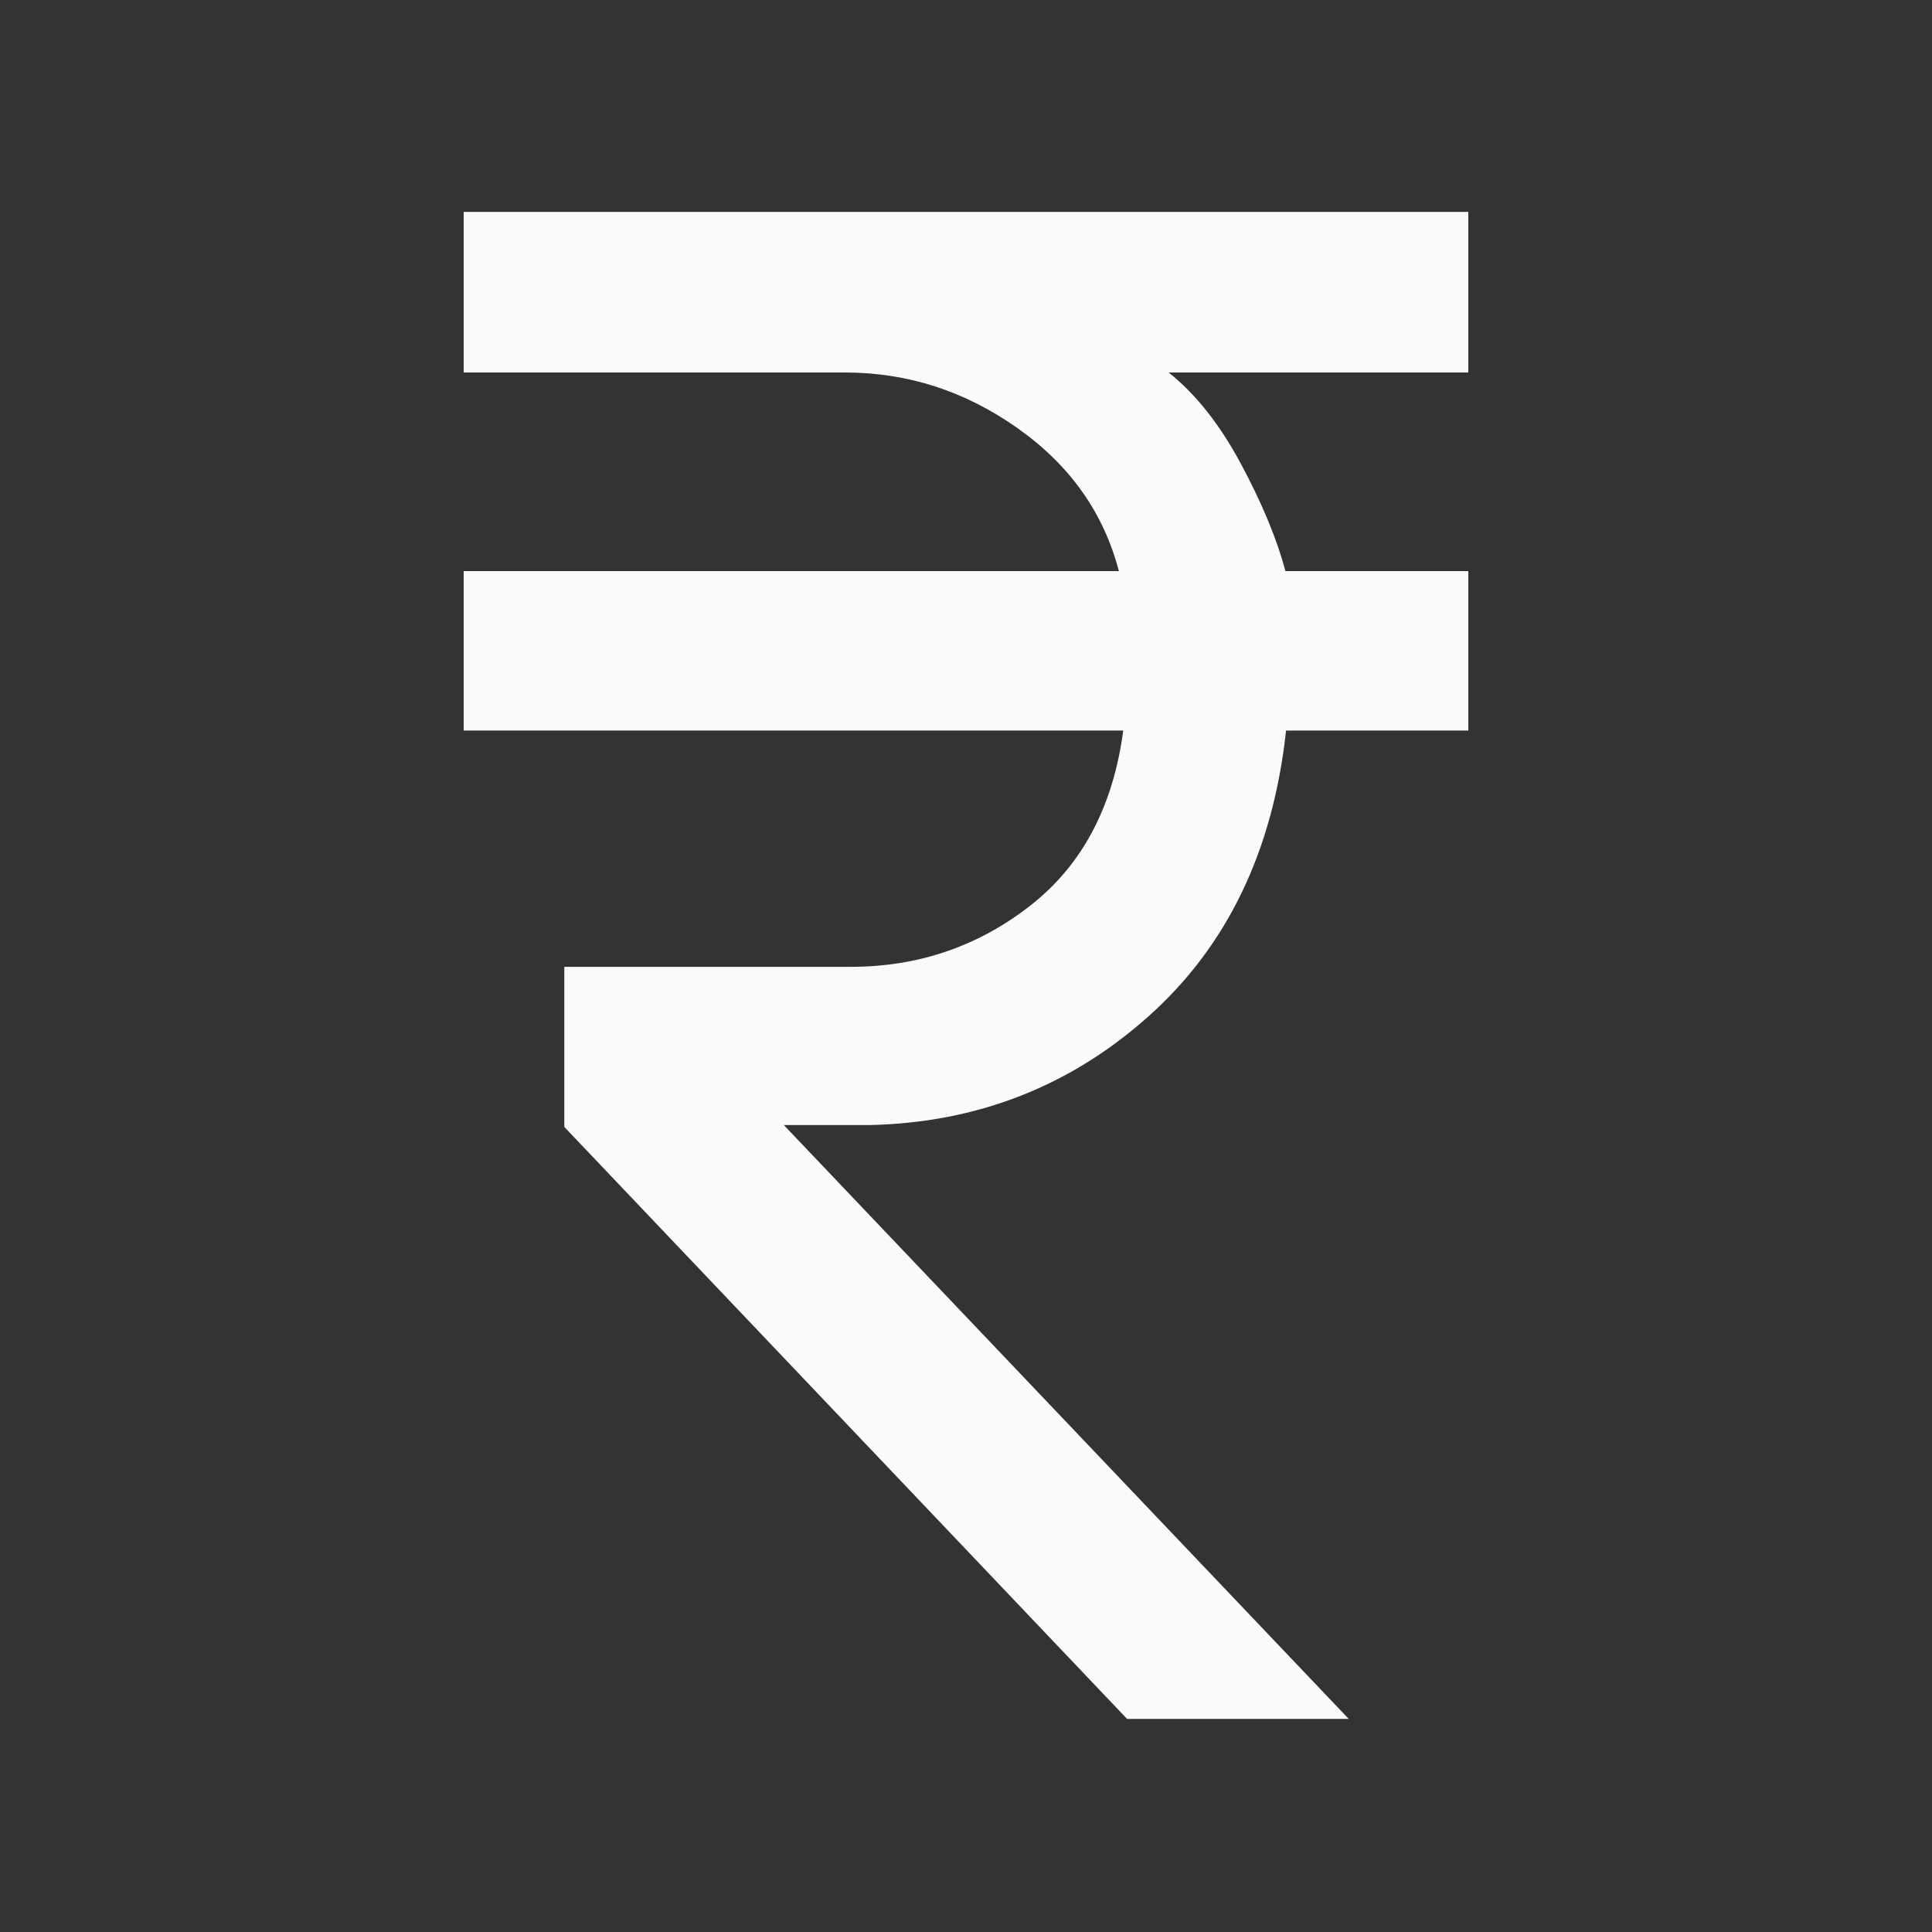 <svg preserveAspectRatio="none" width="100%" height="100%" overflow="visible" style="display: block;" viewBox="0 0 48 48" fill="none" xmlns="http://www.w3.org/2000/svg">
<rect x="0" y="0" width="48" height="48" fill="#333333" stroke="none"/>
<g id="currency_rupee">
<mask id="mask0_135_74" style="mask-type:alpha" maskUnits="userSpaceOnUse" x="0" y="0" width="48" height="48">
<rect id="Bounding box" width="48" height="48" fill="#D9D9D9"/>
</mask>
<g mask="url(#mask0_135_74)">
<path id="currency_rupee_2" d="M28.002 42.706L14.02 27.998V24.02H21.142C22.809 24.02 24.291 23.516 25.585 22.509C26.881 21.502 27.654 20.049 27.907 18.15H11.52V14.189H27.798C27.421 12.74 26.581 11.555 25.277 10.635C23.974 9.715 22.548 9.255 21 9.255H11.52V5.265H36.48V9.255H29.035C29.707 9.789 30.305 10.545 30.829 11.521C31.353 12.498 31.722 13.388 31.937 14.189H36.48V18.15H31.952C31.628 21.14 30.488 23.507 28.534 25.251C26.579 26.995 24.266 27.896 21.593 27.952H19.474L33.509 42.706H28.002Z" fill="#F8FAFC"/>
</g>
</g>
</svg>
